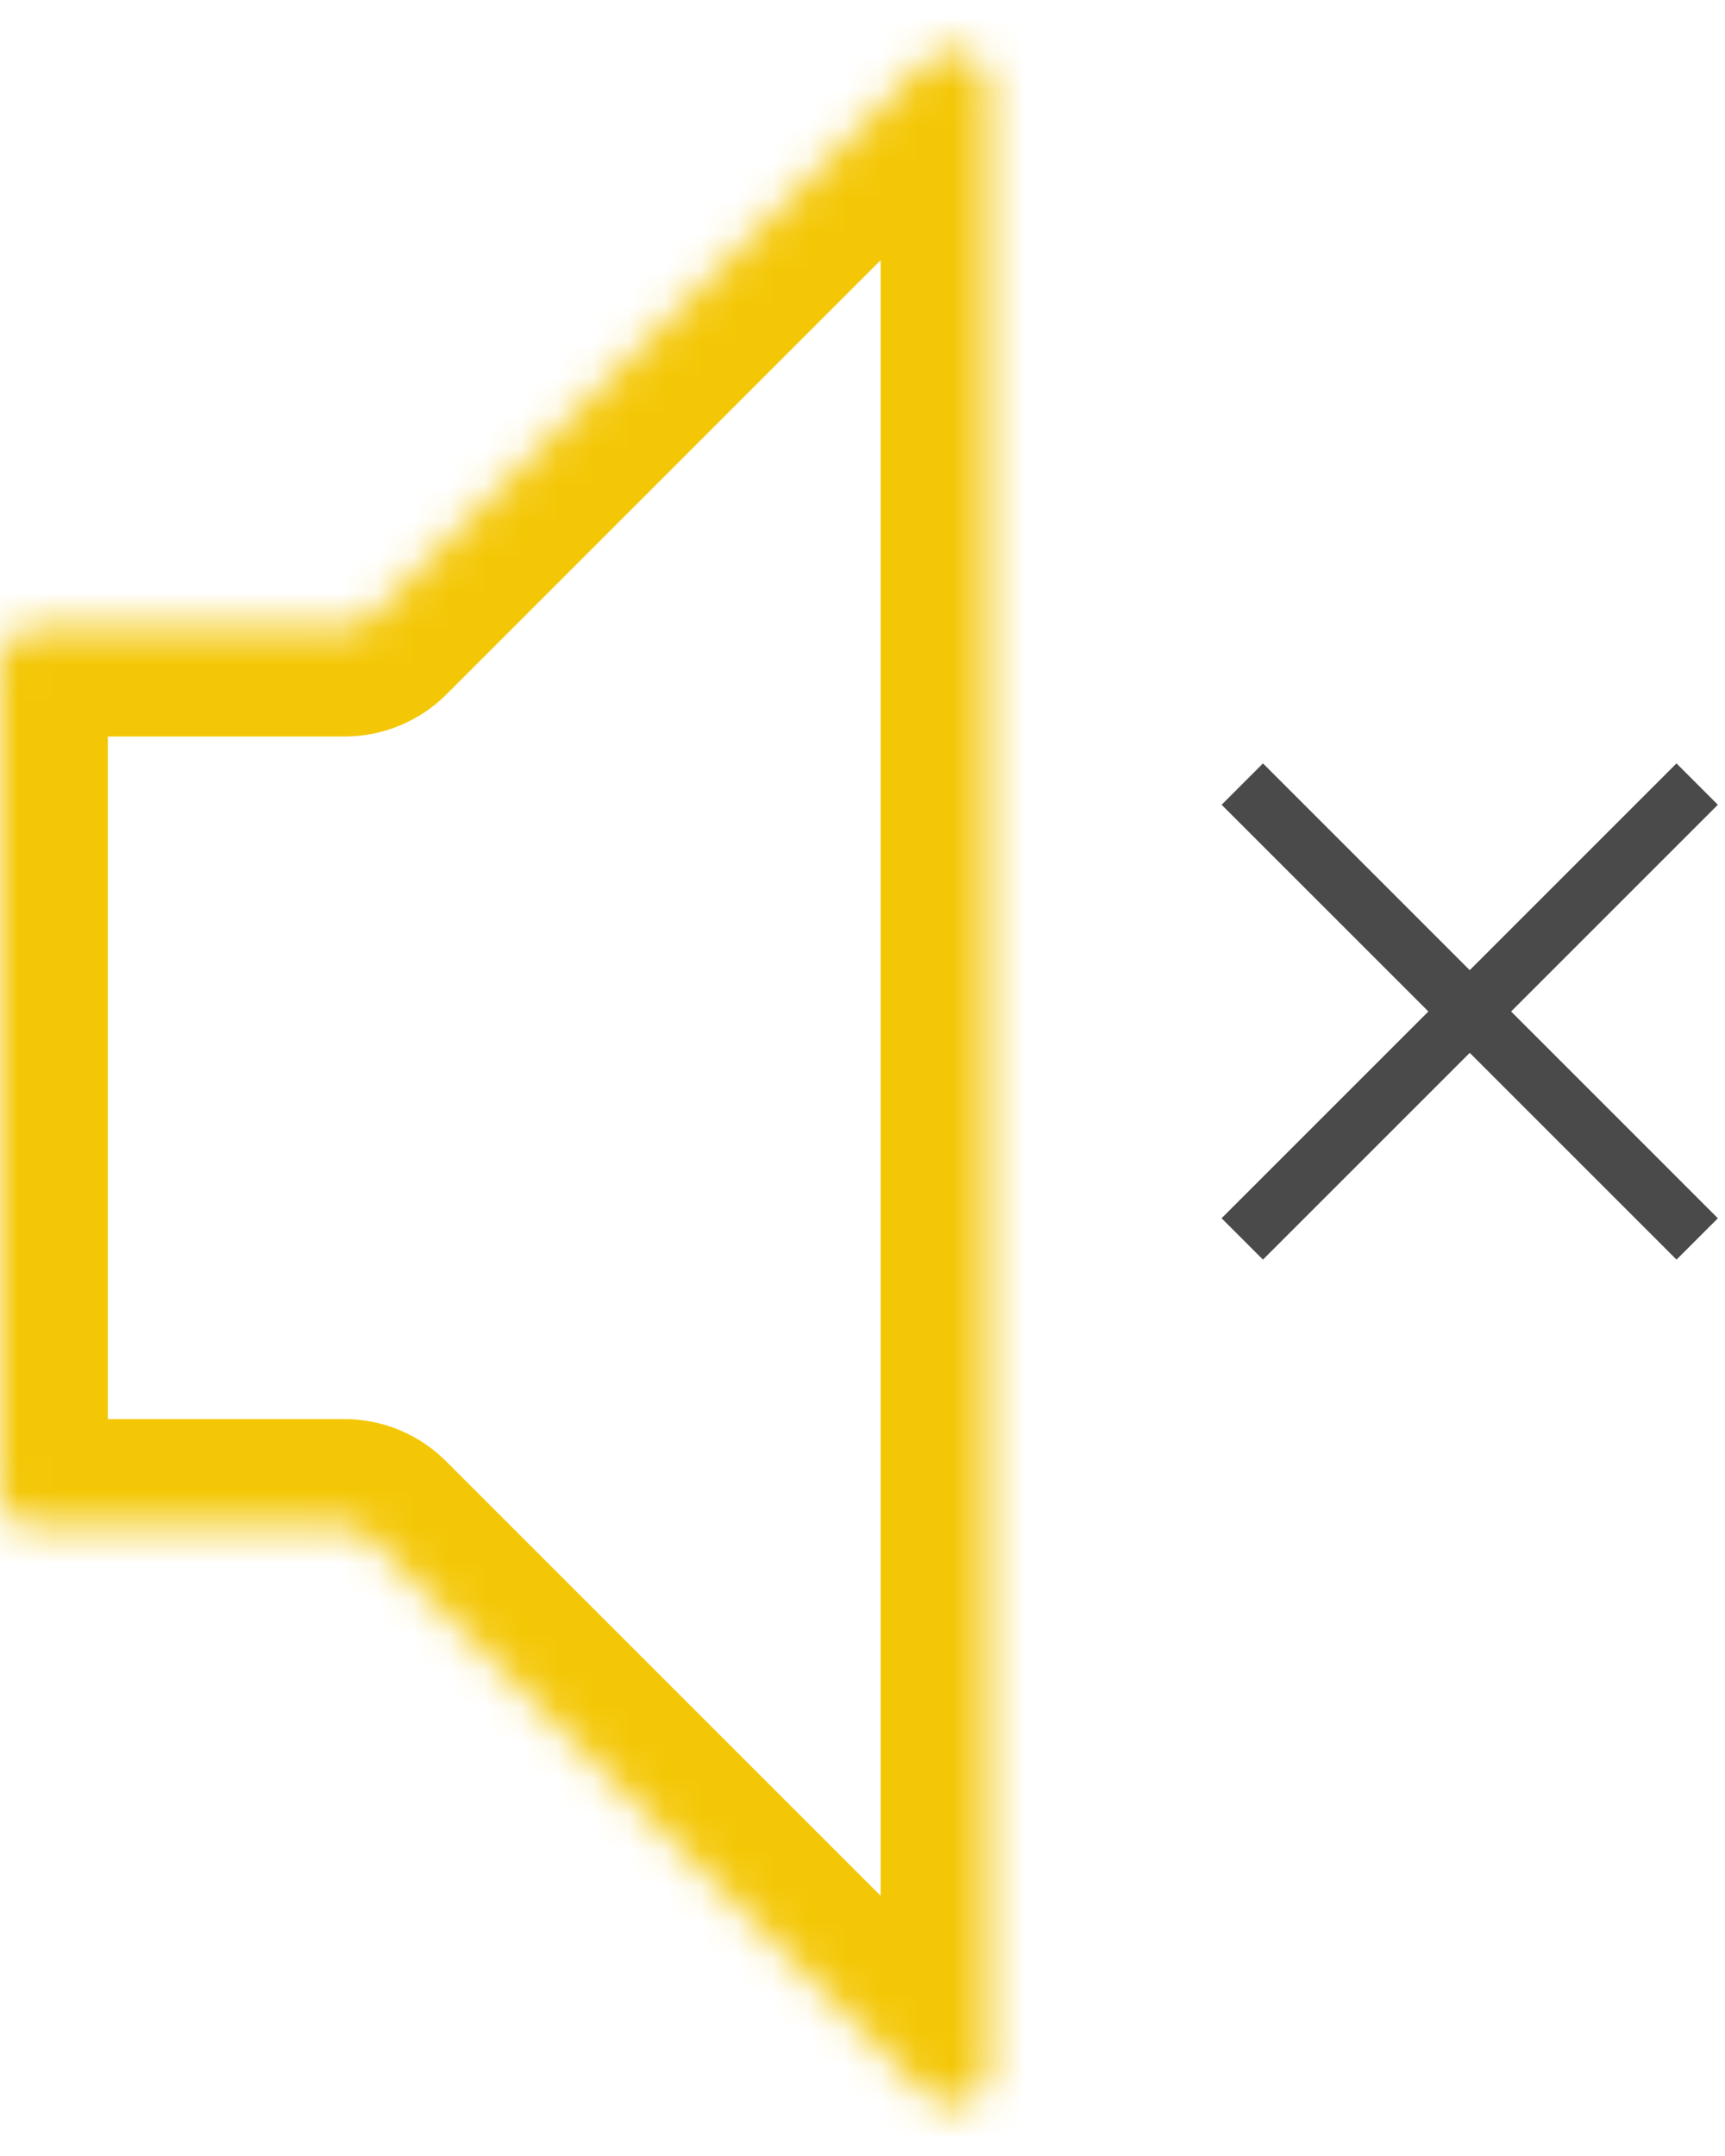 <svg width="48" height="60" viewBox="0 0 48 60" fill="none" xmlns="http://www.w3.org/2000/svg">
<mask id="path-1-inside-1" fill="white">
<path d="M1 17.496C0.448 17.496 0 17.944 0 18.496V29.994V41.492C0 42.044 0.448 42.492 1 42.492H9.582C9.847 42.492 10.101 42.597 10.289 42.785L25.797 58.293C26.427 58.923 27.504 58.477 27.504 57.586V2.414C27.504 1.523 26.427 1.077 25.797 1.707L10.301 17.203C10.113 17.391 9.859 17.496 9.594 17.496H1Z"/>
</mask>
<path d="M10.301 17.203L8.179 15.082L10.301 17.203ZM25.797 1.707L27.918 3.828L25.797 1.707ZM25.797 58.293L23.675 60.414L25.797 58.293ZM10.289 42.785L8.168 44.906L10.289 42.785ZM1 45.492H9.582V39.492H1V45.492ZM8.168 44.906L23.675 60.414L27.918 56.172L12.41 40.664L8.168 44.906ZM30.504 57.586V2.414H24.504V57.586H30.504ZM23.675 -0.414L8.179 15.082L12.422 19.325L27.918 3.828L23.675 -0.414ZM9.594 14.496H1V20.496H9.594V14.496ZM-3 18.496V29.994H3V18.496H-3ZM-3 29.994V41.492H3V29.994H-3ZM8.179 15.082C8.554 14.707 9.063 14.496 9.594 14.496V20.496C10.655 20.496 11.672 20.075 12.422 19.325L8.179 15.082ZM30.504 2.414C30.504 -1.149 26.195 -2.934 23.675 -0.414L27.918 3.828C26.658 5.088 24.504 4.196 24.504 2.414H30.504ZM23.675 60.414C26.195 62.934 30.504 61.149 30.504 57.586H24.504C24.504 55.804 26.658 54.912 27.918 56.172L23.675 60.414ZM9.582 45.492C9.051 45.492 8.543 45.282 8.168 44.906L12.41 40.664C11.66 39.914 10.643 39.492 9.582 39.492V45.492ZM1 39.492C2.105 39.492 3 40.388 3 41.492H-3C-3 43.701 -1.209 45.492 1 45.492V39.492ZM1 14.496C-1.209 14.496 -3 16.287 -3 18.496H3C3 19.601 2.105 20.496 1 20.496V14.496Z" fill="#F4C706" mask="url(#path-1-inside-1)"/>
<path fill-rule="evenodd" clip-rule="evenodd" d="M47.801 22.396L46.65 21.245L40.897 26.999L35.144 21.245L33.993 22.396L39.746 28.149L33.992 33.903L35.143 35.054L40.897 29.3L46.651 35.054L47.802 33.904L42.048 28.149L47.801 22.396Z" fill="#4A4A4A"/>
</svg>
